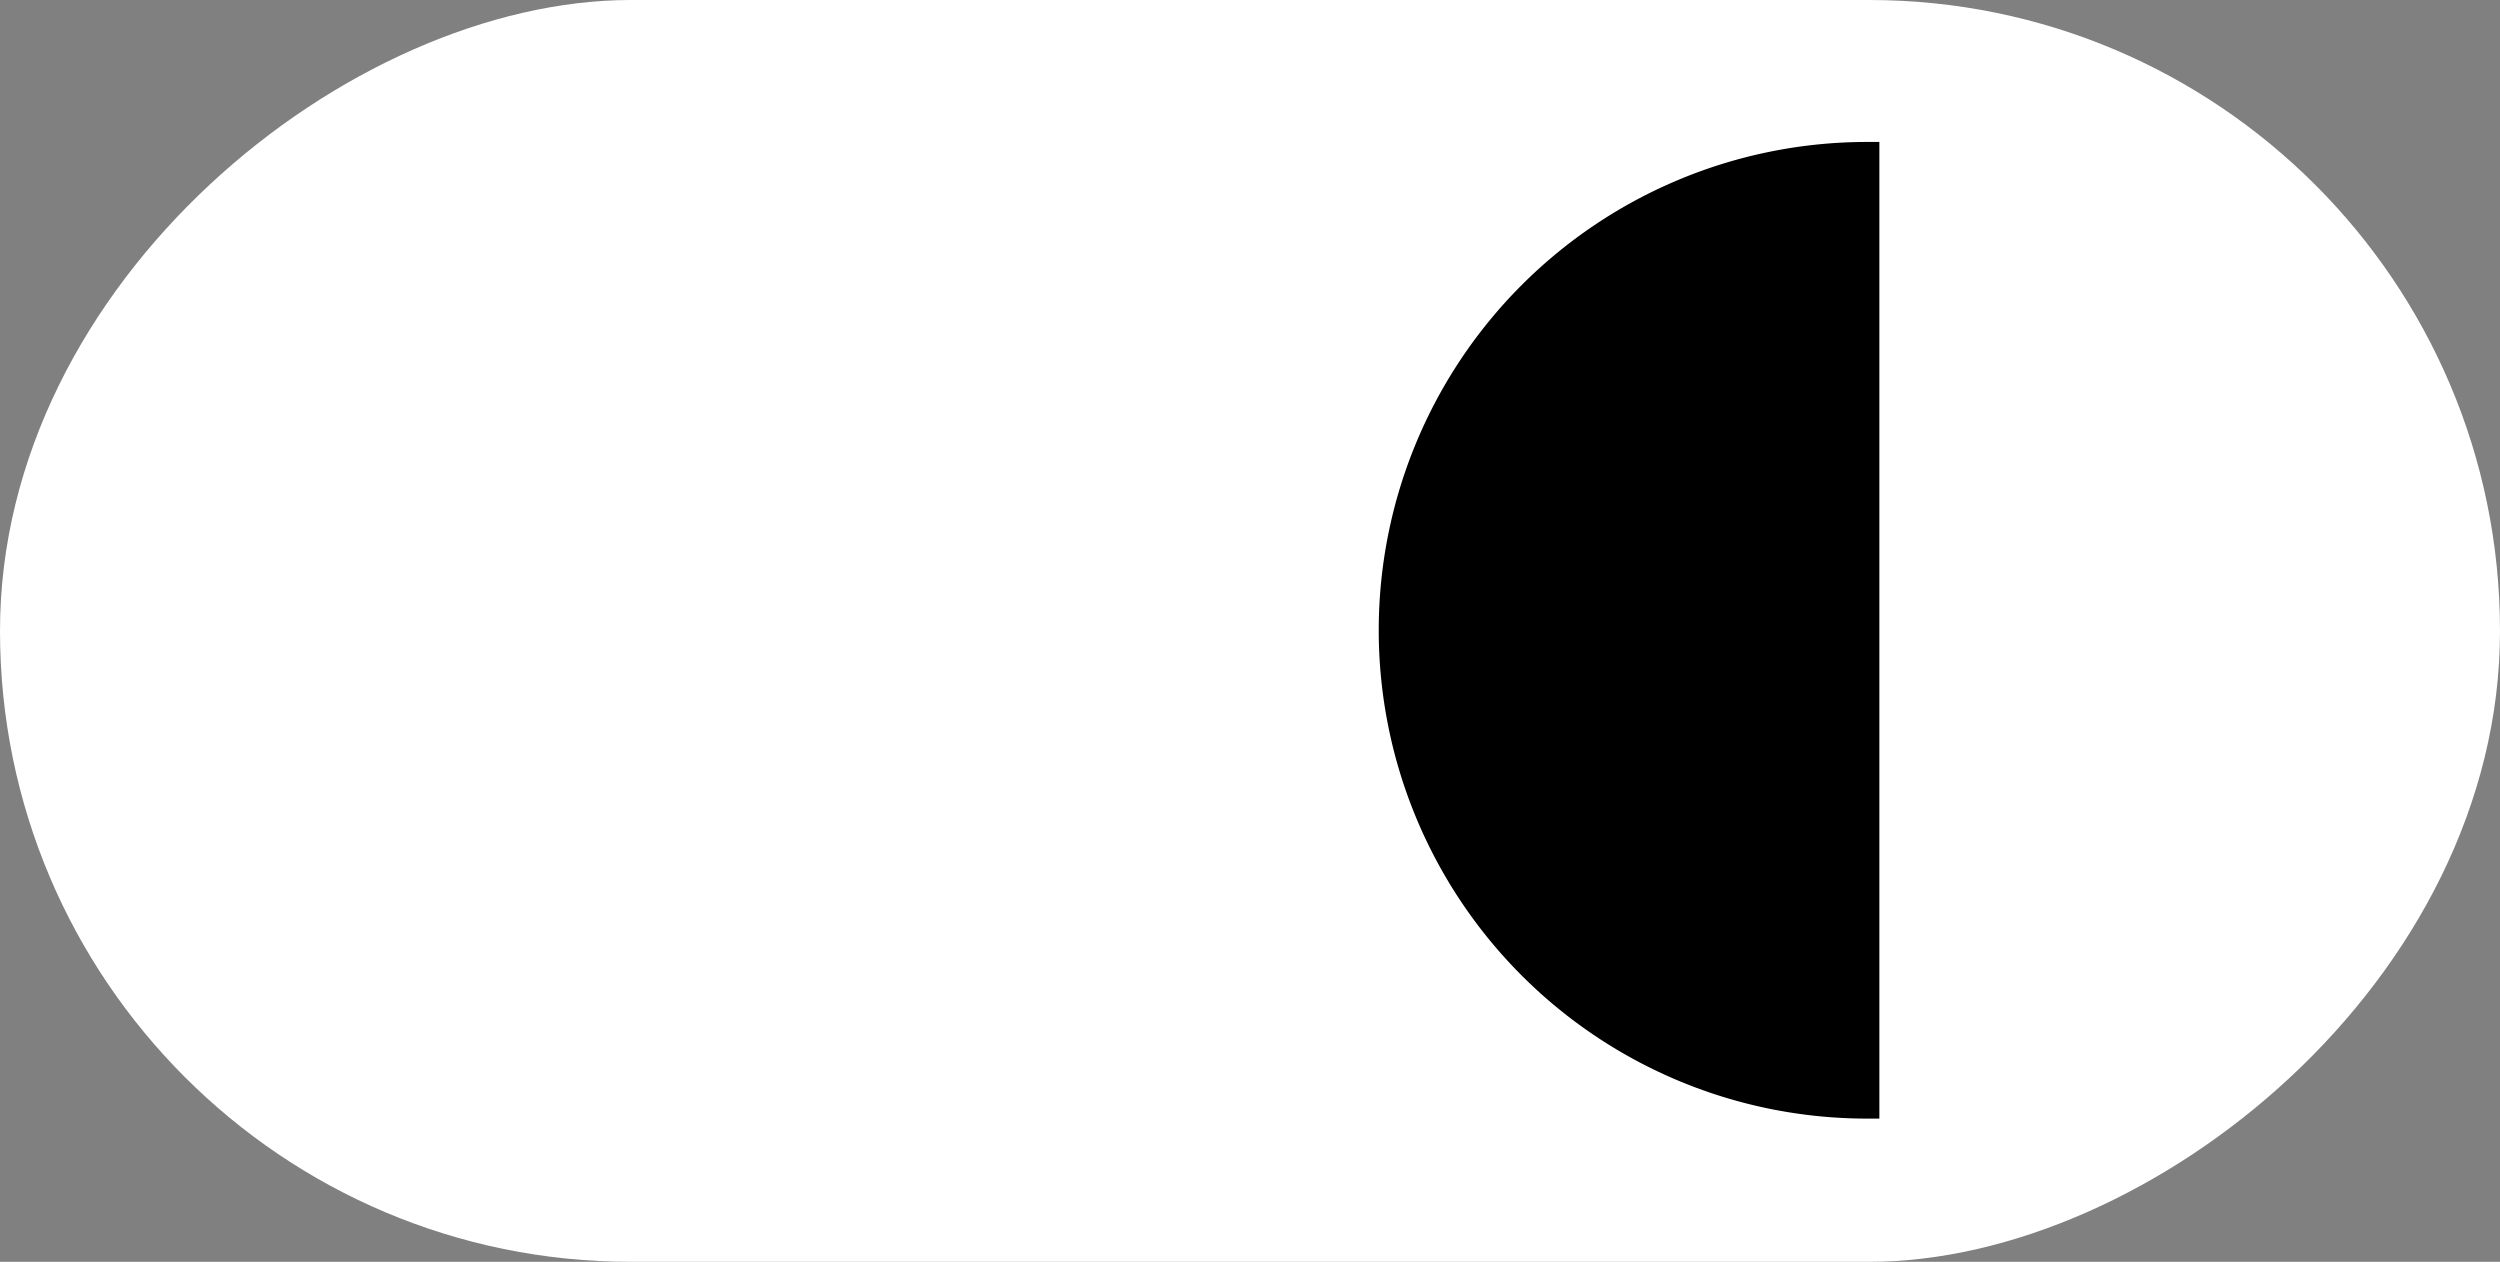 <svg xmlns="http://www.w3.org/2000/svg" width="317" height="160" viewBox="0 0 317 160"><rect x="0" y="0" width="317" height="160" fill="#808080" stroke="none"/><g id="Group_10276" data-name="Group 10276" transform="translate(0.236 0.388)"><rect id="Rectangle_1038" data-name="Rectangle 1038" width="160" height="317" rx="80" transform="translate(316.764 -0.388) rotate(90)" fill="#fff"></rect><path id="v935-aum-16_Converted_" data-name="v935-aum-16 [Converted]" d="M61.919,0H63.48a0,0,0,0,1,0,0V123.838a0,0,0,0,1,0,0H61.919A61.919,61.919,0,0,1,0,61.919v0A61.919,61.919,0,0,1,61.919,0Z" transform="translate(174.588 17.612)"></path></g></svg>